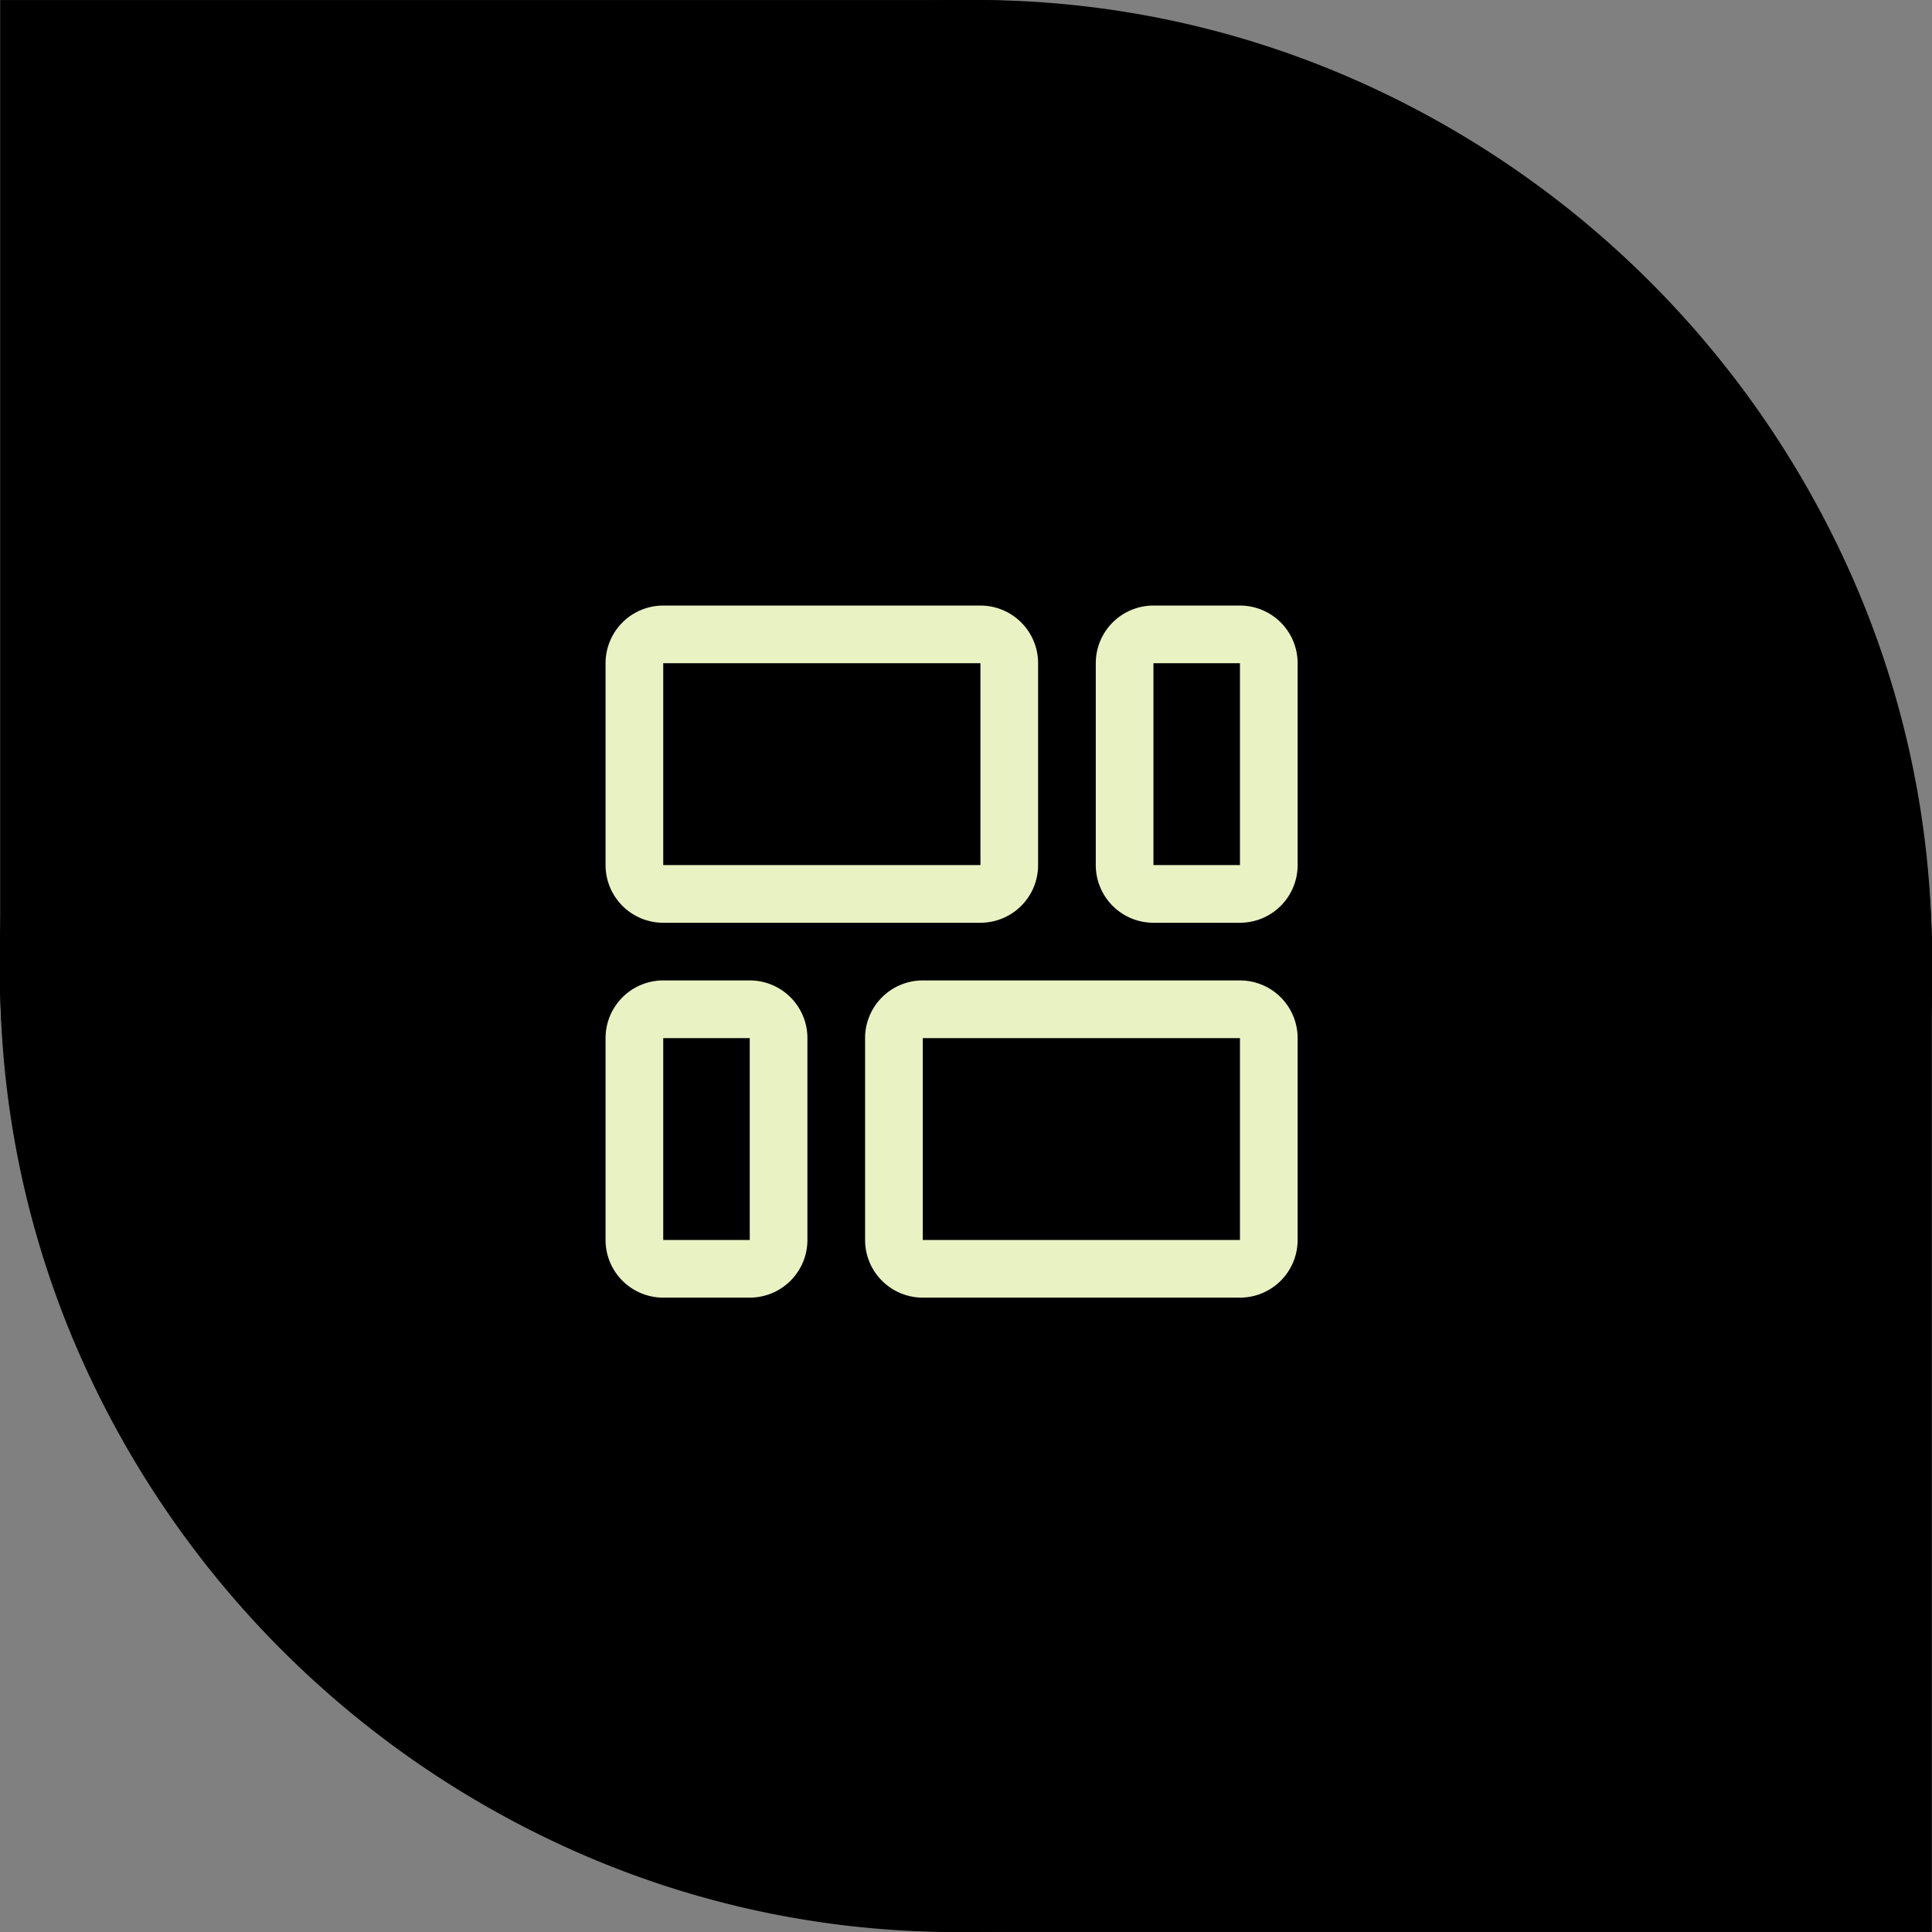 <svg xmlns="http://www.w3.org/2000/svg" width="66.999" height="67" viewBox="0 0 66.999 67">
  <rect x="0" y="0" width="66.999" height="67" fill="#808080" stroke="none"/>
  <g id="Grupo_128" data-name="Grupo 128" transform="translate(-1033 -2328)">
    <path id="Caminho_2" data-name="Caminho 2" d="M3312.181,2643.579a32.561,32.561,0,0,1,13.055,2.611,33.7,33.7,0,0,1,17.757,17.756A32.552,32.552,0,0,1,3345.6,2677v33.575h-33.423a32.75,32.75,0,0,1-12.981-2.612,33.622,33.622,0,0,1-17.981-44.018,33.189,33.189,0,0,1,7.236-10.593,34.419,34.419,0,0,1,10.745-7.163,32.728,32.728,0,0,1,12.98-2.612Z" transform="translate(4378.606 5038.577) rotate(180)"/>
    <g id="Grupo_127" data-name="Grupo 127">
      <path id="Caminho_2-2" data-name="Caminho 2" d="M3312.181,2643.579a32.561,32.561,0,0,1,13.055,2.611,33.7,33.7,0,0,1,17.757,17.756A32.552,32.552,0,0,1,3345.6,2677v33.575h-33.423a32.75,32.75,0,0,1-12.981-2.612,33.622,33.622,0,0,1-17.981-44.018,33.189,33.189,0,0,1,7.236-10.593,34.419,34.419,0,0,1,10.745-7.163,32.728,32.728,0,0,1,12.98-2.612Z" transform="translate(-2245.606 -315.578)"/>
      <g id="layout-fluid" transform="translate(1054 2349)">
        <path id="Caminho_15" data-name="Caminho 15" d="M2,11H13a2,2,0,0,0,2-2V2a2,2,0,0,0-2-2H2A2,2,0,0,0,0,2V9A2,2,0,0,0,2,11ZM2,2H13V9H2Z" fill="#e8f2c3"/>
        <path id="Caminho_16" data-name="Caminho 16" d="M22,0H19a2,2,0,0,0-2,2V9a2,2,0,0,0,2,2h3a2,2,0,0,0,2-2V2A2,2,0,0,0,22,0Zm0,9H19V2h3Z" fill="#e8f2c3"/>
        <path id="Caminho_17" data-name="Caminho 17" d="M5,13H2a2,2,0,0,0-2,2v7a2,2,0,0,0,2,2H5a2,2,0,0,0,2-2V15A2,2,0,0,0,5,13Zm0,9H2V15H5Z" fill="#e8f2c3"/>
        <path id="Caminho_18" data-name="Caminho 18" d="M22,13H11a2,2,0,0,0-2,2v7a2,2,0,0,0,2,2H22a2,2,0,0,0,2-2V15A2,2,0,0,0,22,13Zm0,9H11V15H22Z" fill="#e8f2c3"/>
      </g>
    </g>
  </g>
</svg>
